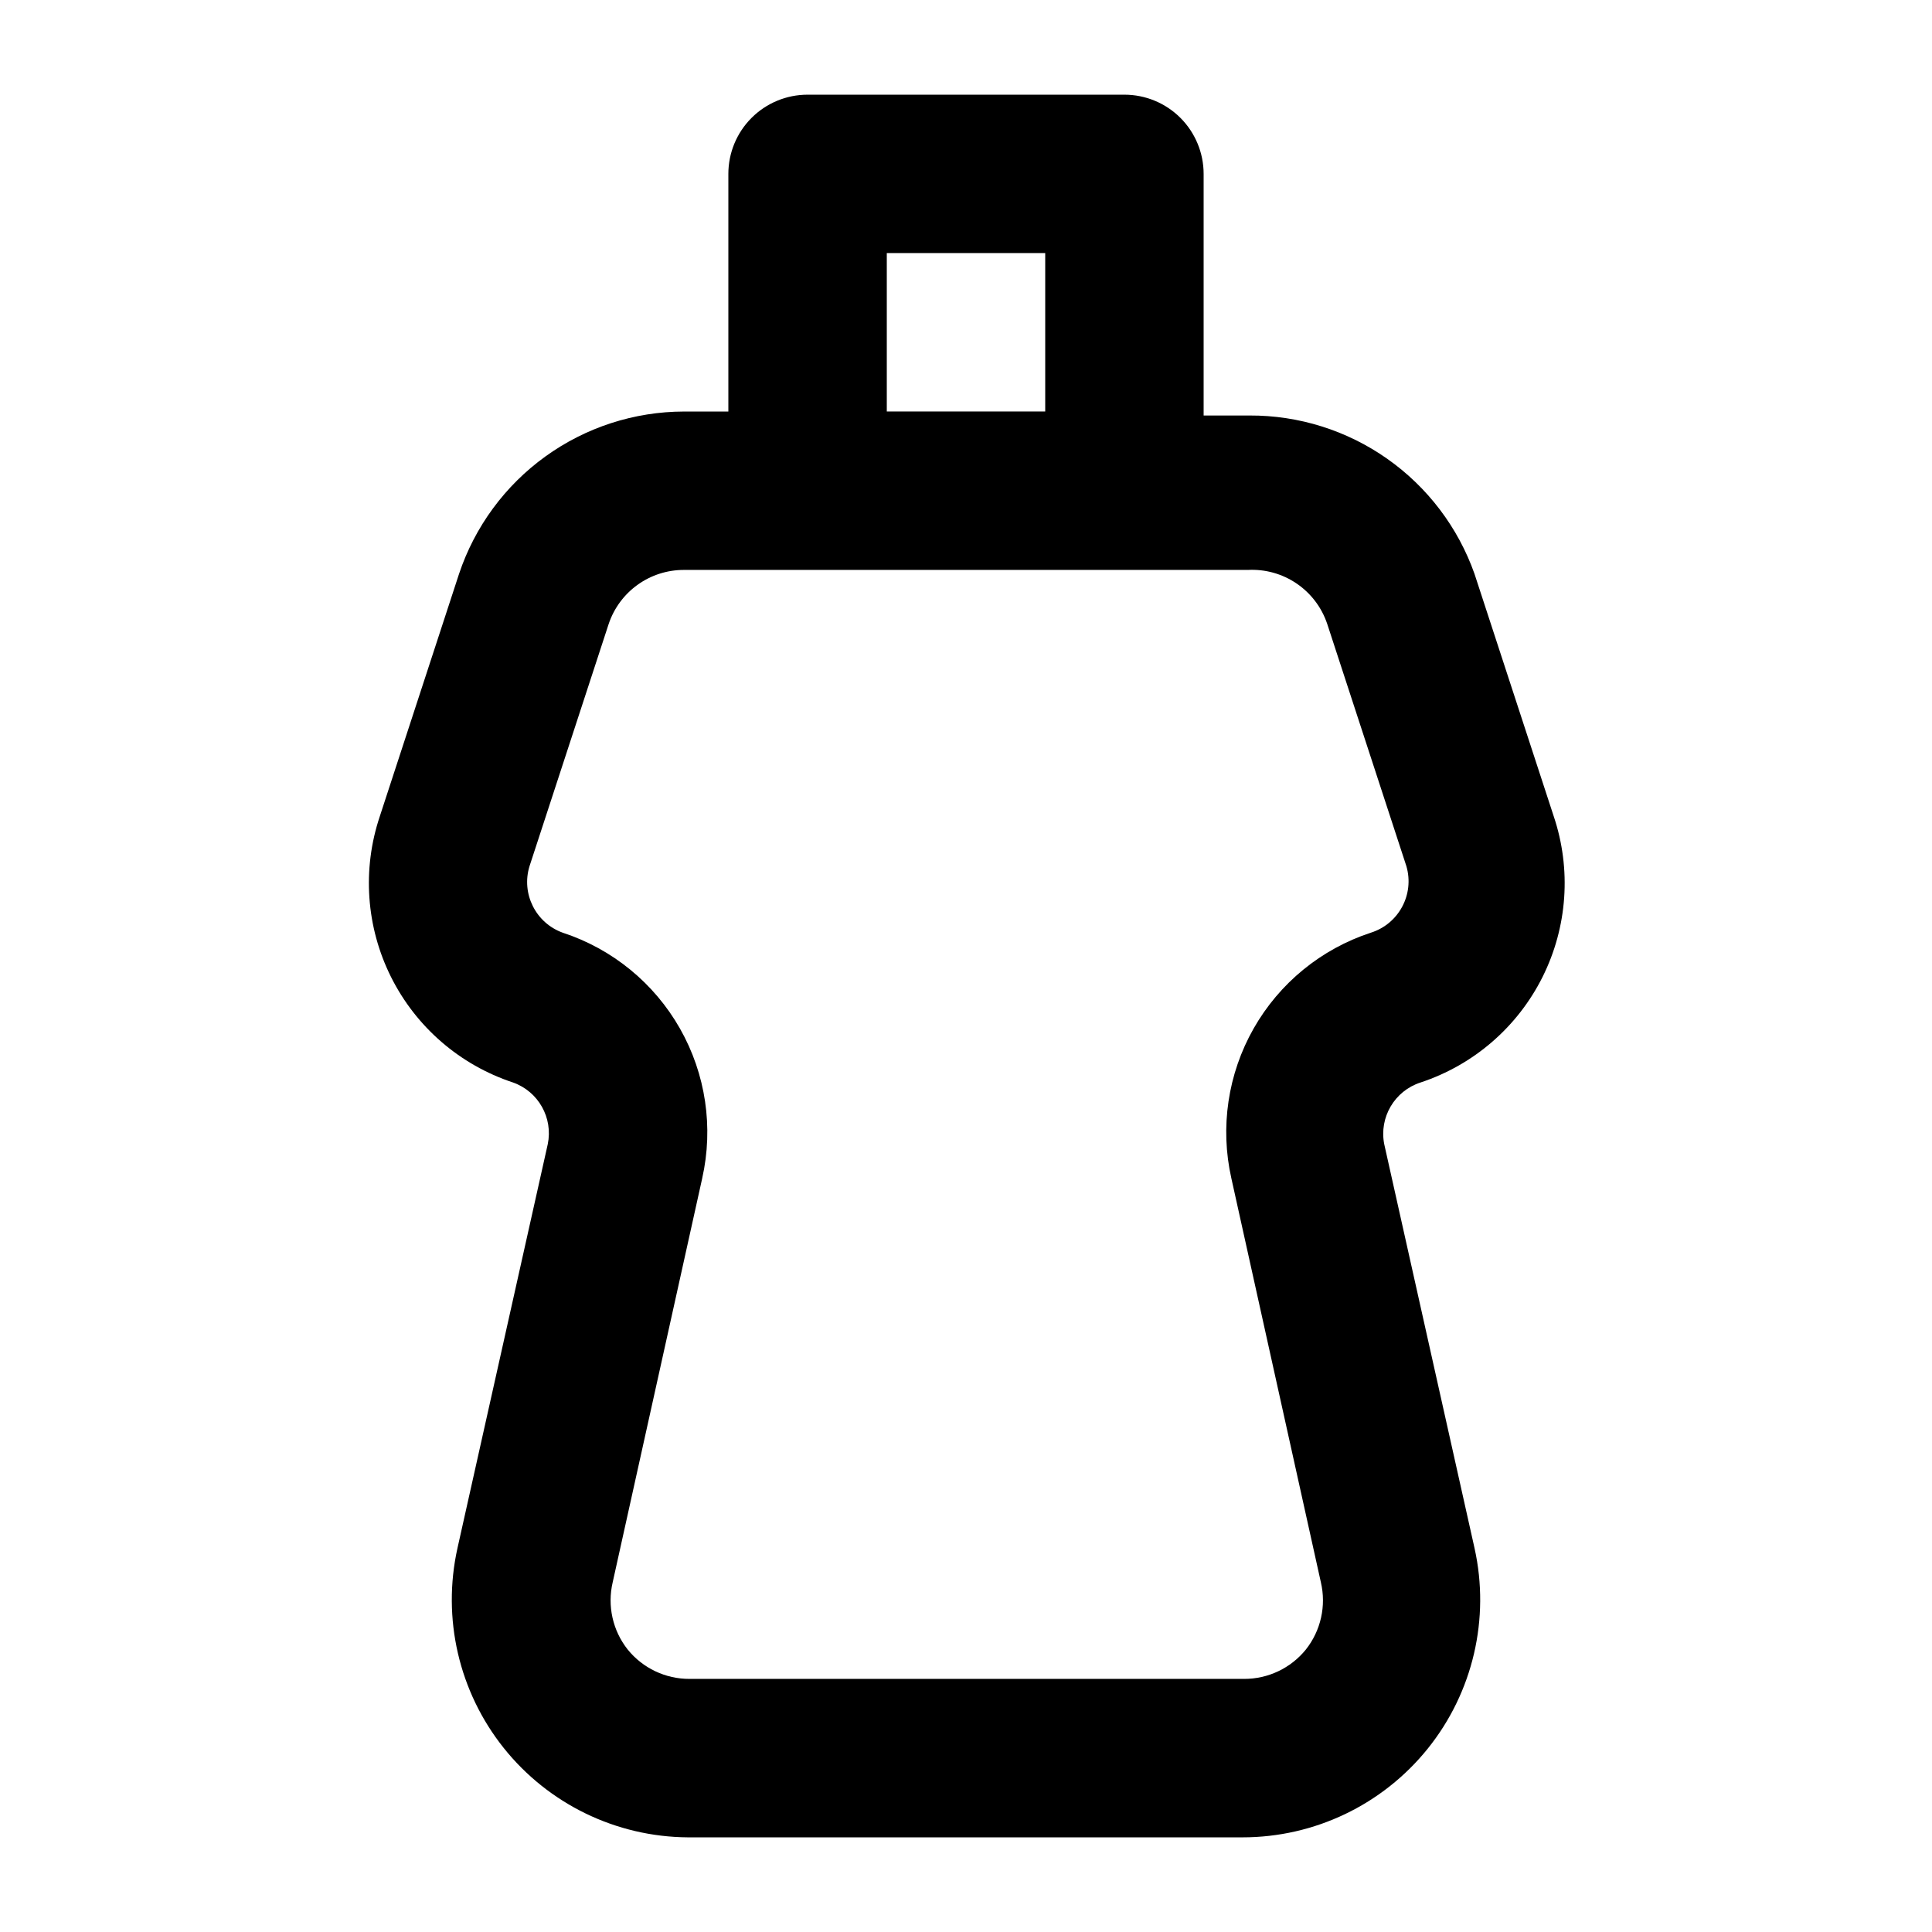 <?xml version="1.0" encoding="UTF-8"?>
<!-- Uploaded to: ICON Repo, www.svgrepo.com, Generator: ICON Repo Mixer Tools -->
<svg fill="#000000" width="800px" height="800px" version="1.1" viewBox="144 144 512 512" xmlns="http://www.w3.org/2000/svg">
 <path d="m520.49 430.86c14.051-4.644 25.672-14.699 32.293-27.938 6.617-13.238 7.688-28.566 2.973-42.594l-20.992-64.234v-0.004c-4.352-12.316-12.43-22.973-23.113-30.496-10.68-7.523-23.438-11.535-36.504-11.484h-12.172v-64.027c0-5.566-2.215-10.906-6.148-14.844-3.938-3.938-9.277-6.148-14.844-6.148h-83.969c-5.57 0-10.906 2.211-14.844 6.148s-6.148 9.277-6.148 14.844v62.977h-11.758c-13.191 0.023-26.043 4.191-36.738 11.914-10.699 7.719-18.699 18.605-22.879 31.117l-20.992 64.234v0.004c-4.711 14.027-3.641 29.355 2.977 42.594 6.621 13.238 18.238 23.293 32.293 27.938 6.742 2.375 10.691 9.375 9.234 16.375l-23.93 107.06c-4.125 18.578 0.375 38.027 12.238 52.906 11.863 14.879 29.816 23.598 48.848 23.715h146.95c19.102 0.008 37.176-8.656 49.137-23.551 11.957-14.898 16.508-34.418 12.367-53.07l-23.93-107.06c-1.41-7.117 2.742-14.164 9.656-16.375zm-141.48-219.79h41.984v41.984h-41.984zm128.26 180.11c-13.148 4.309-24.219 13.363-31.051 25.395-6.832 12.035-8.934 26.18-5.898 39.68l23.723 107.06c1.465 6.246-0.004 12.816-3.988 17.844-4 4.934-10.023 7.789-16.375 7.766h-146.95c-6.352 0.023-12.371-2.832-16.371-7.766-3.988-5.027-5.457-11.598-3.988-17.844l23.723-107.06h-0.004c3.039-13.5 0.938-27.645-5.894-39.68-6.832-12.031-17.902-21.086-31.051-25.395-7.176-2.582-11.059-10.348-8.816-17.637l20.992-64.234c1.41-4.168 4.09-7.789 7.672-10.352 3.578-2.562 7.871-3.934 12.27-3.922h149.46c4.578-0.238 9.109 1.027 12.898 3.606 3.789 2.574 6.633 6.324 8.094 10.668l20.992 64.234c2.184 7.473-2.016 15.316-9.445 17.637z"/>
</svg>